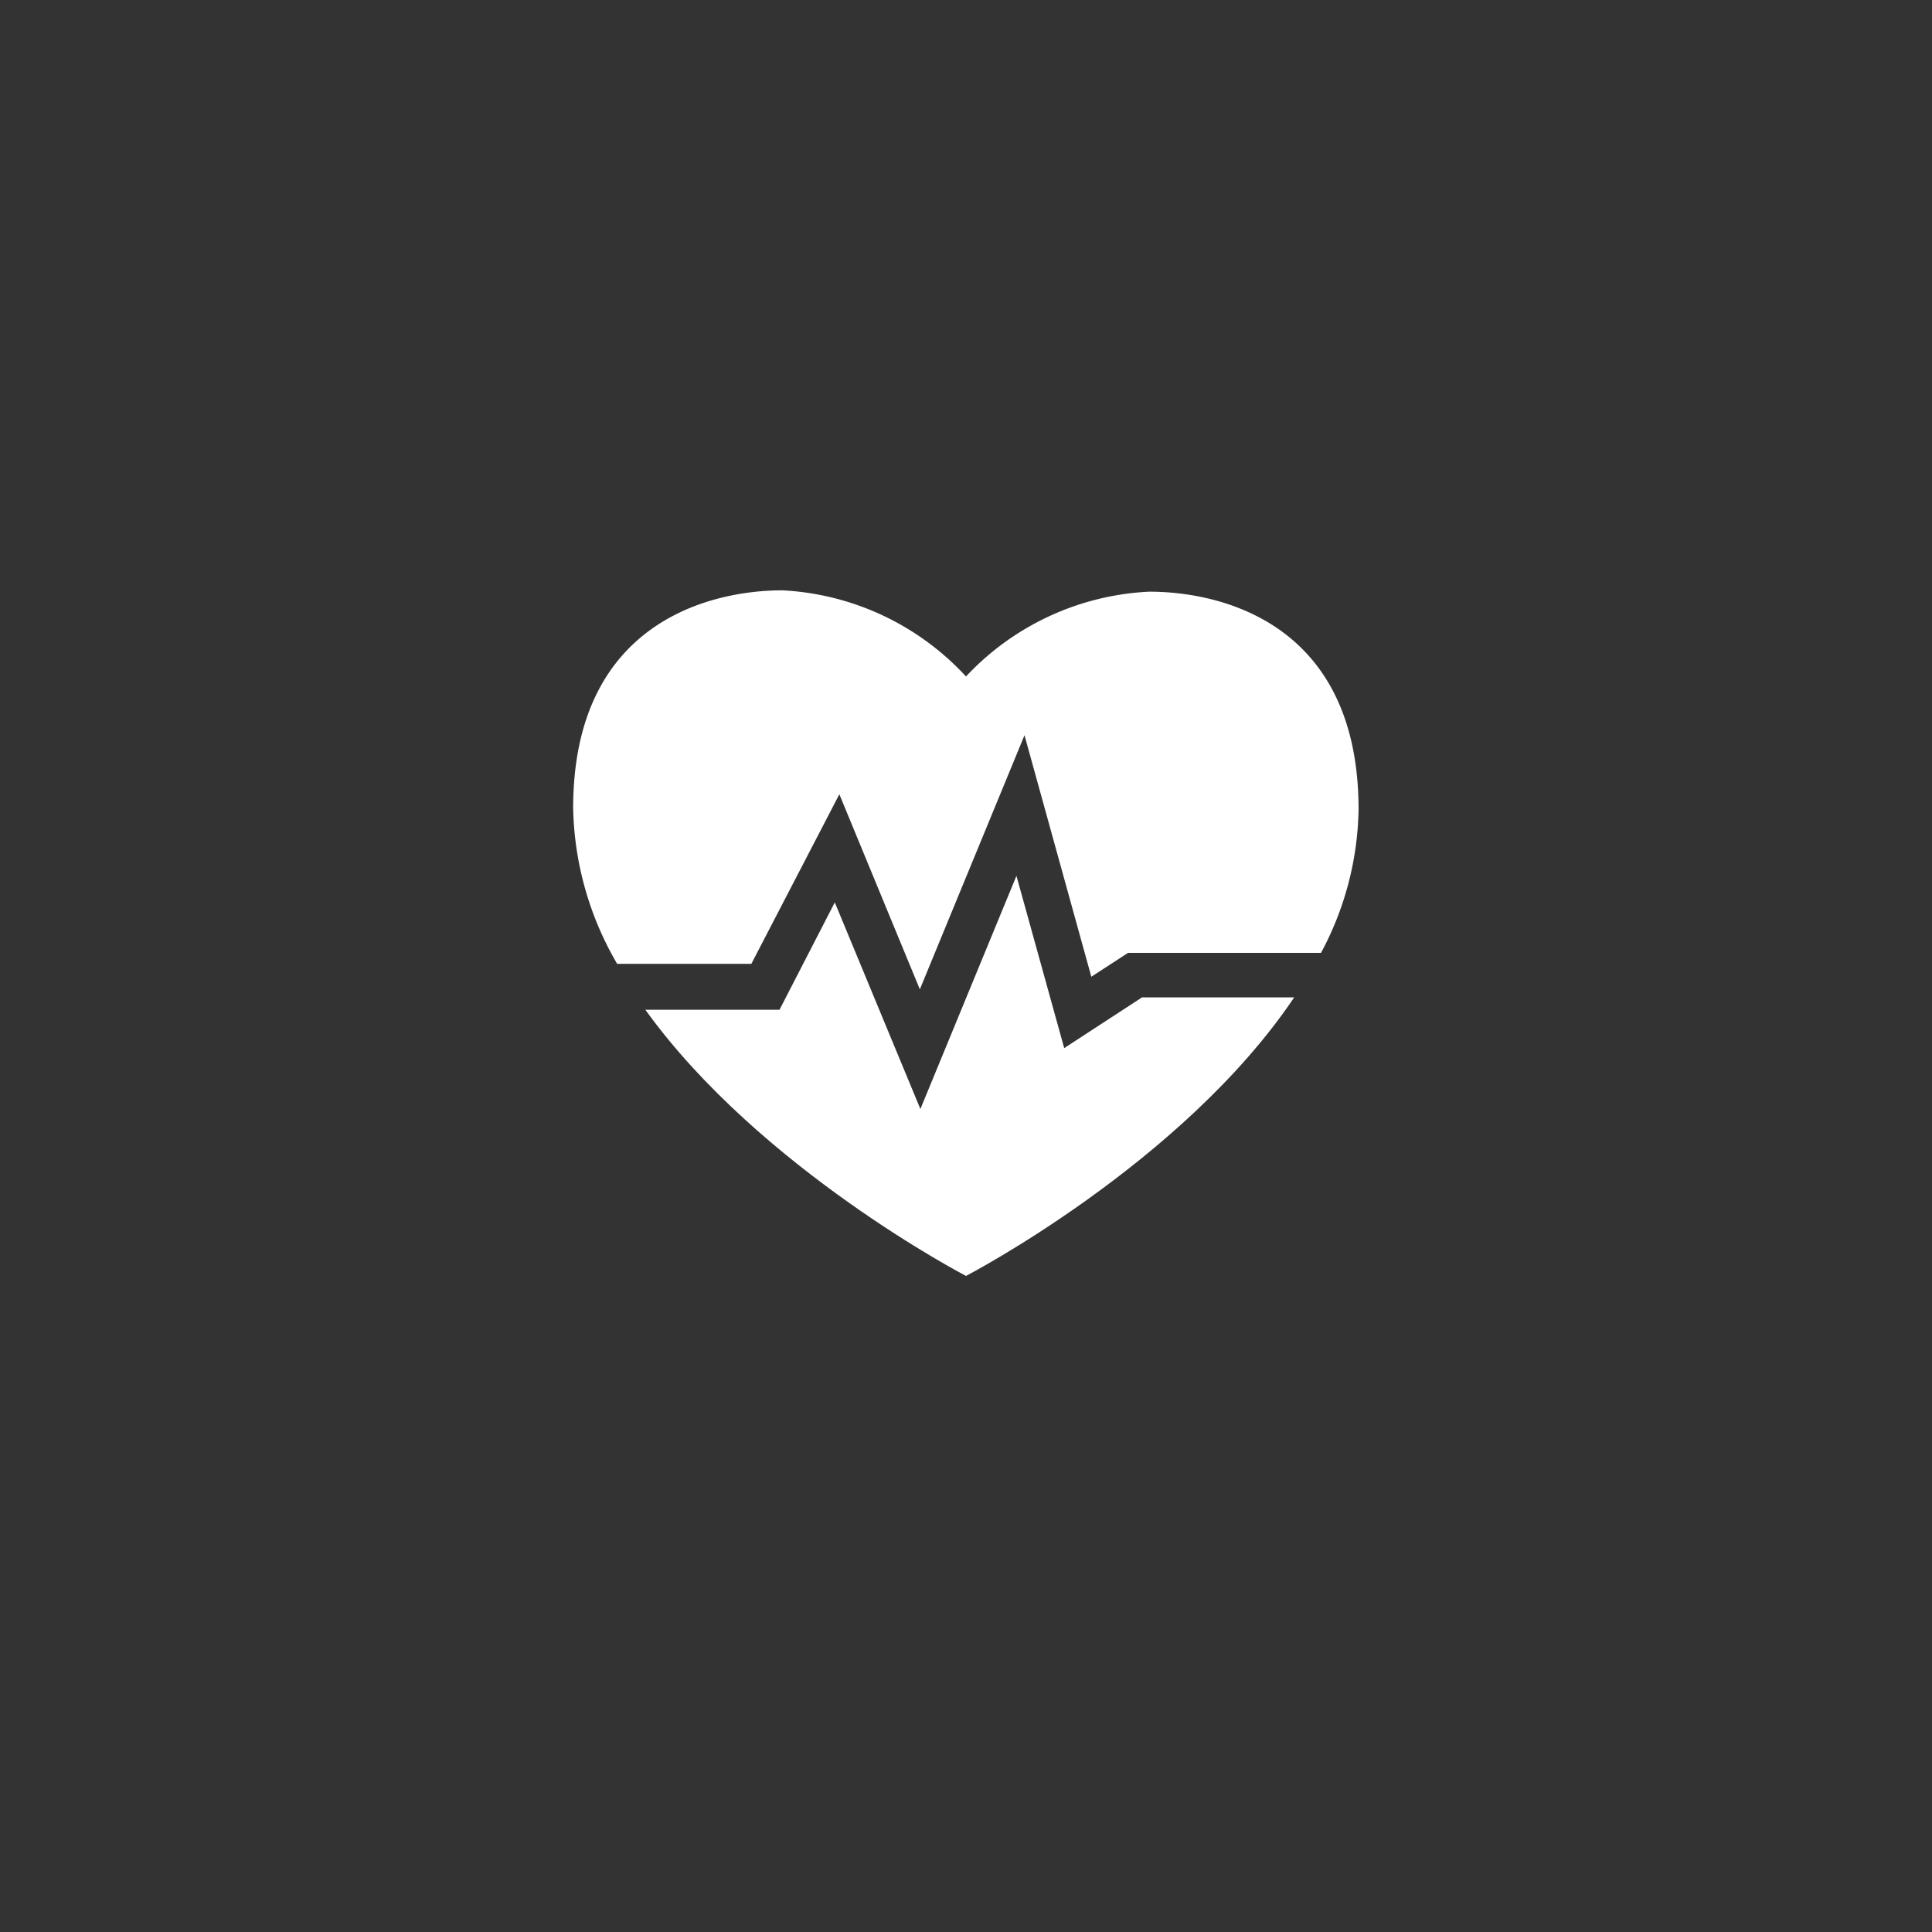 <svg id="Layer_1" data-name="Layer 1" xmlns="http://www.w3.org/2000/svg" style='fill: #ffffff;' viewBox="0 0 72 72"><rect x="0" y="0" width="72" height="72" fill="#333333" stroke="none"/><defs><style>.cls-1{fill:#ffffff;}</style></defs><title>services-icons</title><path class="cls-1" d="M28,35.92l3.28-6.32,3,7.27,3.9-9.47,2.49,9,1.37-.89h7.19a11.66,11.66,0,0,0,1.4-5.34c0-6.95-5.13-8.12-7.8-8.12A10,10,0,0,0,36,25.21,10,10,0,0,0,29.16,22c-2.67,0-7.8,1.18-7.8,8.12A11.92,11.92,0,0,0,23,35.92Z"/><path class="cls-1" d="M42.56,37.17l-2.9,1.89-1.78-6.42-3.58,8.69-3.19-7.7-2.06,4h-5C28.32,43.56,36,47.55,36,47.55s8.07-4.19,12.23-10.38Z"/></svg>